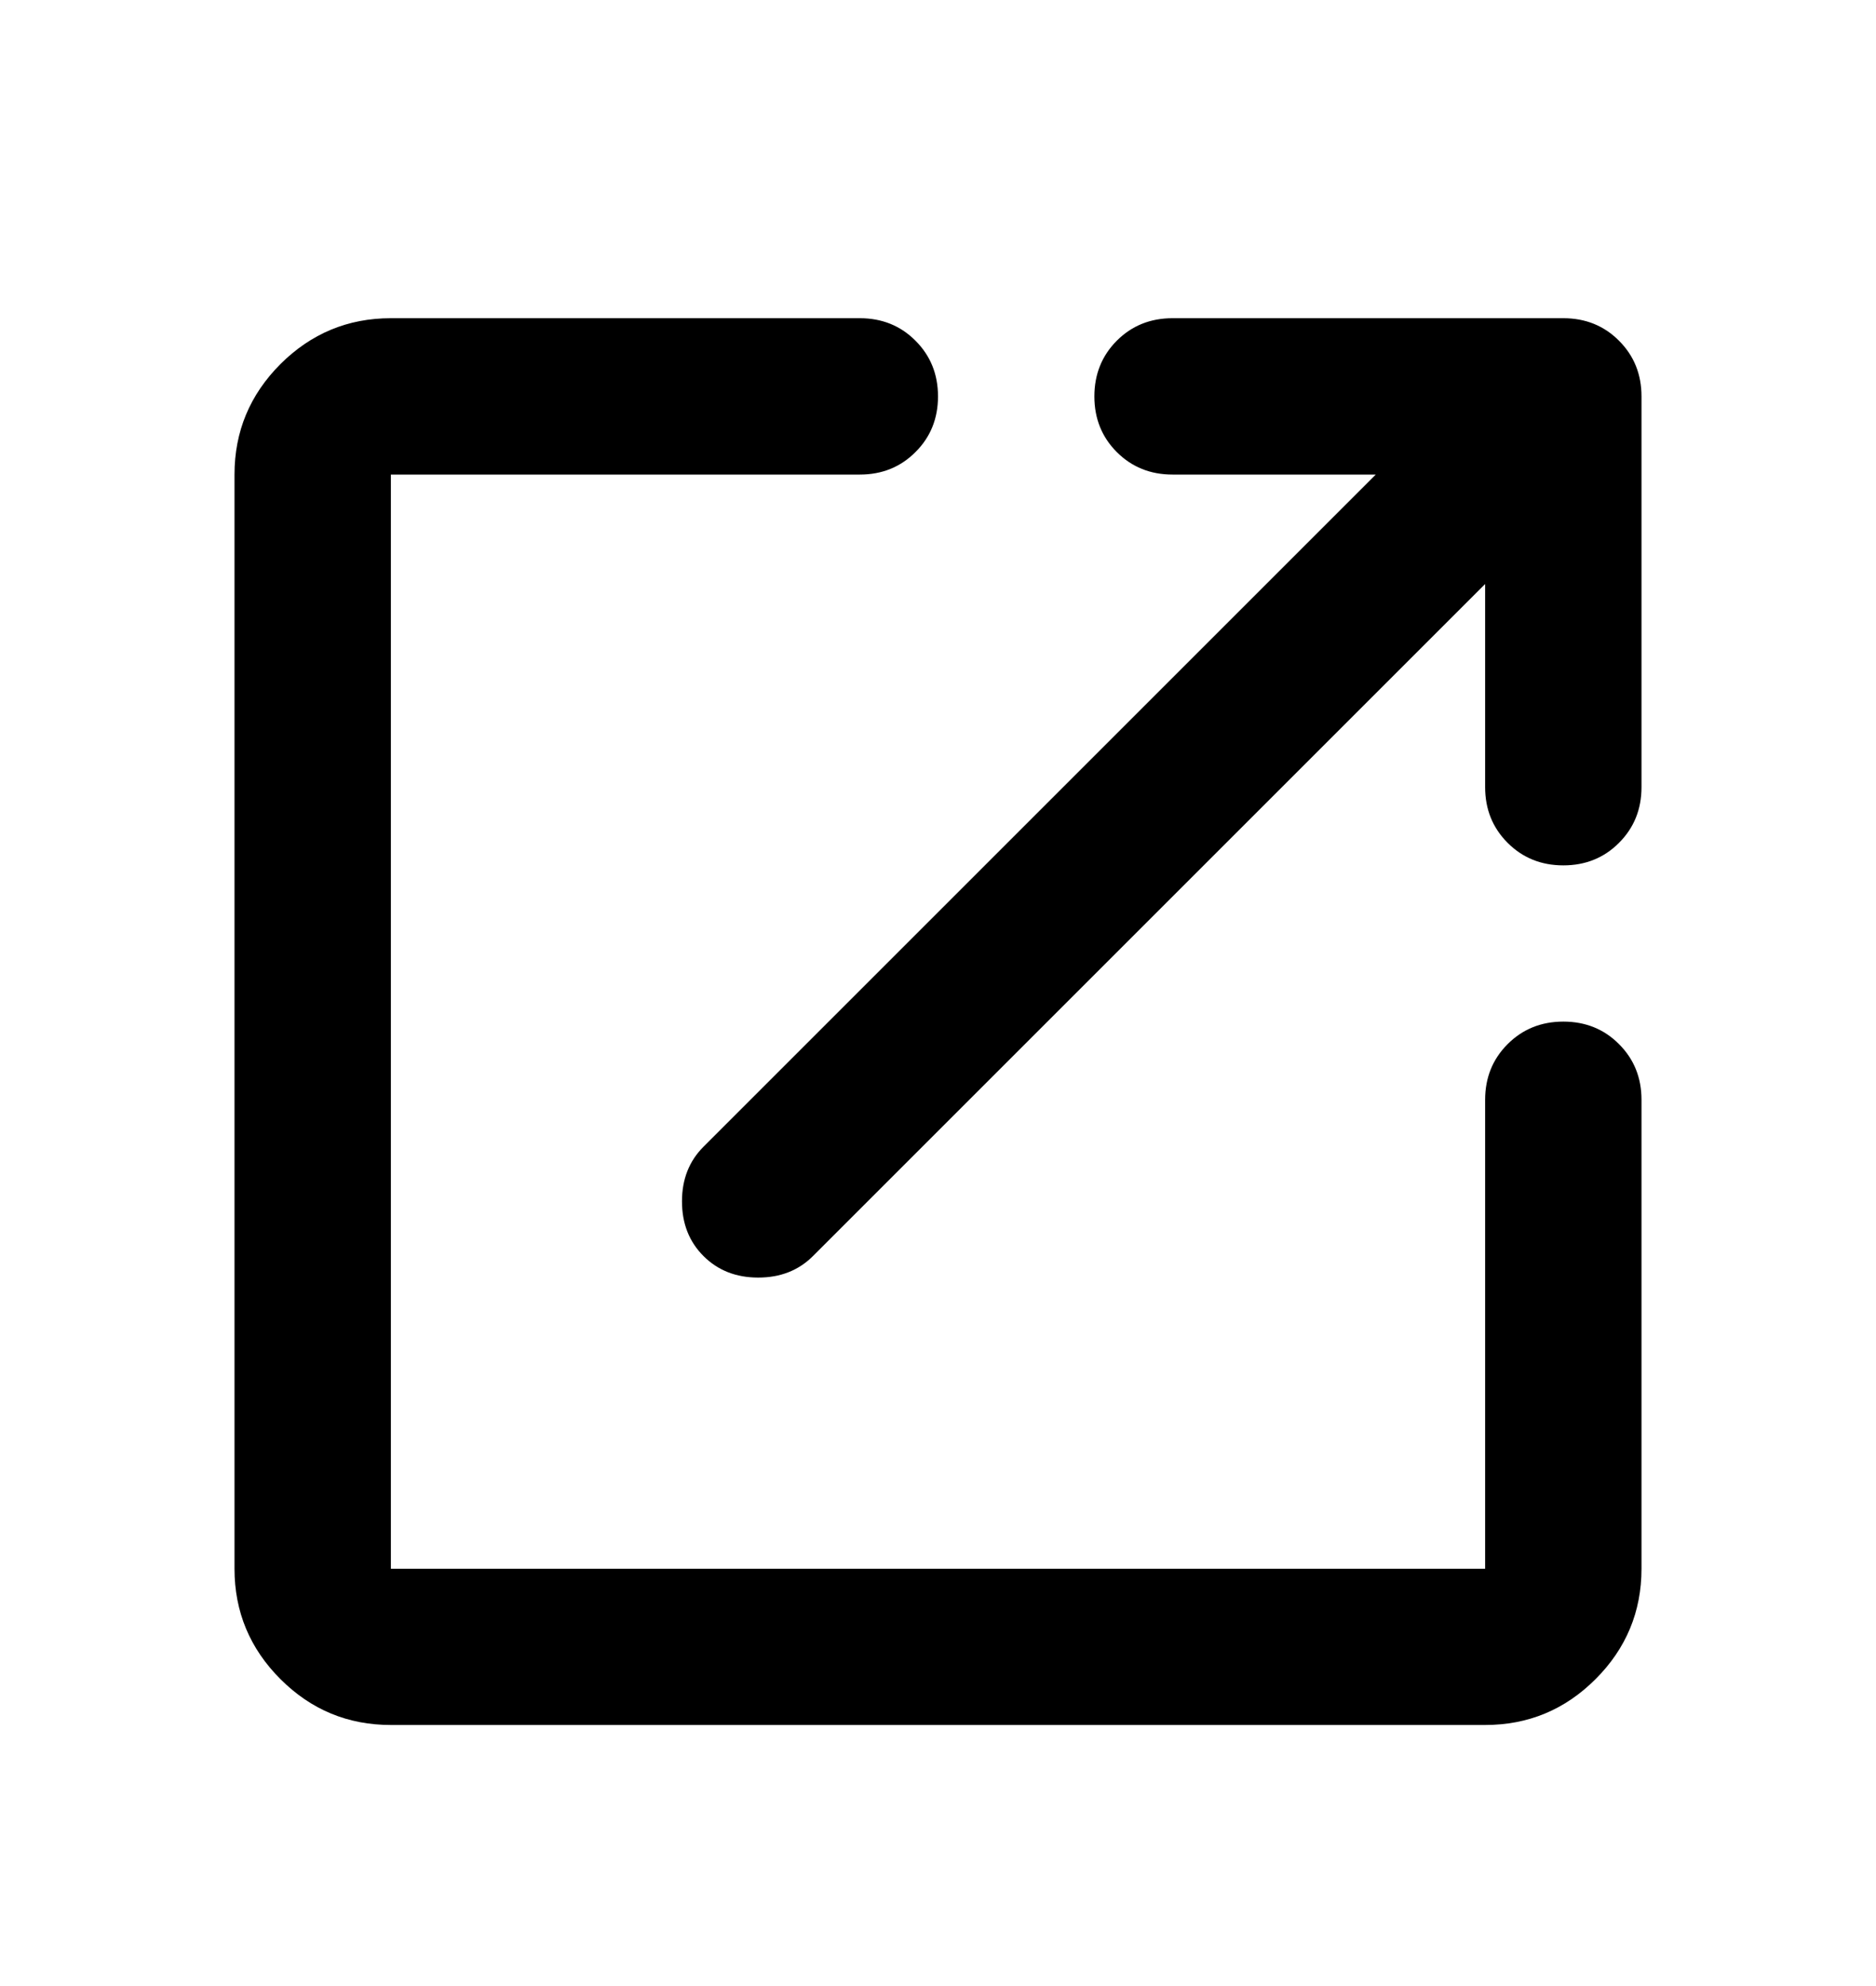 <svg width="17" height="18" viewBox="0 0 17 18" fill="none" xmlns="http://www.w3.org/2000/svg">
<path d="M3.542 15.634C3.152 15.634 2.819 15.496 2.541 15.218C2.264 14.941 2.125 14.607 2.125 14.218V4.301C2.125 3.911 2.264 3.578 2.541 3.3C2.819 3.023 3.152 2.884 3.542 2.884H7.792C7.992 2.884 8.161 2.952 8.296 3.088C8.432 3.224 8.5 3.392 8.5 3.593C8.5 3.793 8.432 3.962 8.296 4.097C8.161 4.233 7.992 4.301 7.792 4.301H3.542V14.218H13.458V9.968C13.458 9.767 13.526 9.599 13.662 9.463C13.798 9.327 13.966 9.259 14.167 9.259C14.367 9.259 14.536 9.327 14.671 9.463C14.807 9.599 14.875 9.767 14.875 9.968V14.218C14.875 14.607 14.736 14.941 14.459 15.218C14.181 15.496 13.848 15.634 13.458 15.634H3.542ZM13.458 5.293L7.367 11.384C7.237 11.514 7.072 11.579 6.871 11.579C6.67 11.579 6.505 11.514 6.375 11.384C6.245 11.254 6.18 11.089 6.18 10.888C6.18 10.688 6.245 10.523 6.375 10.393L12.467 4.301H10.625C10.424 4.301 10.256 4.233 10.12 4.097C9.985 3.962 9.917 3.793 9.917 3.593C9.917 3.392 9.985 3.224 10.12 3.088C10.256 2.952 10.424 2.884 10.625 2.884H14.167C14.367 2.884 14.536 2.952 14.671 3.088C14.807 3.224 14.875 3.392 14.875 3.593V7.134C14.875 7.335 14.807 7.503 14.671 7.639C14.536 7.775 14.367 7.843 14.167 7.843C13.966 7.843 13.798 7.775 13.662 7.639C13.526 7.503 13.458 7.335 13.458 7.134V5.293Z" fill="black"/>
</svg>
